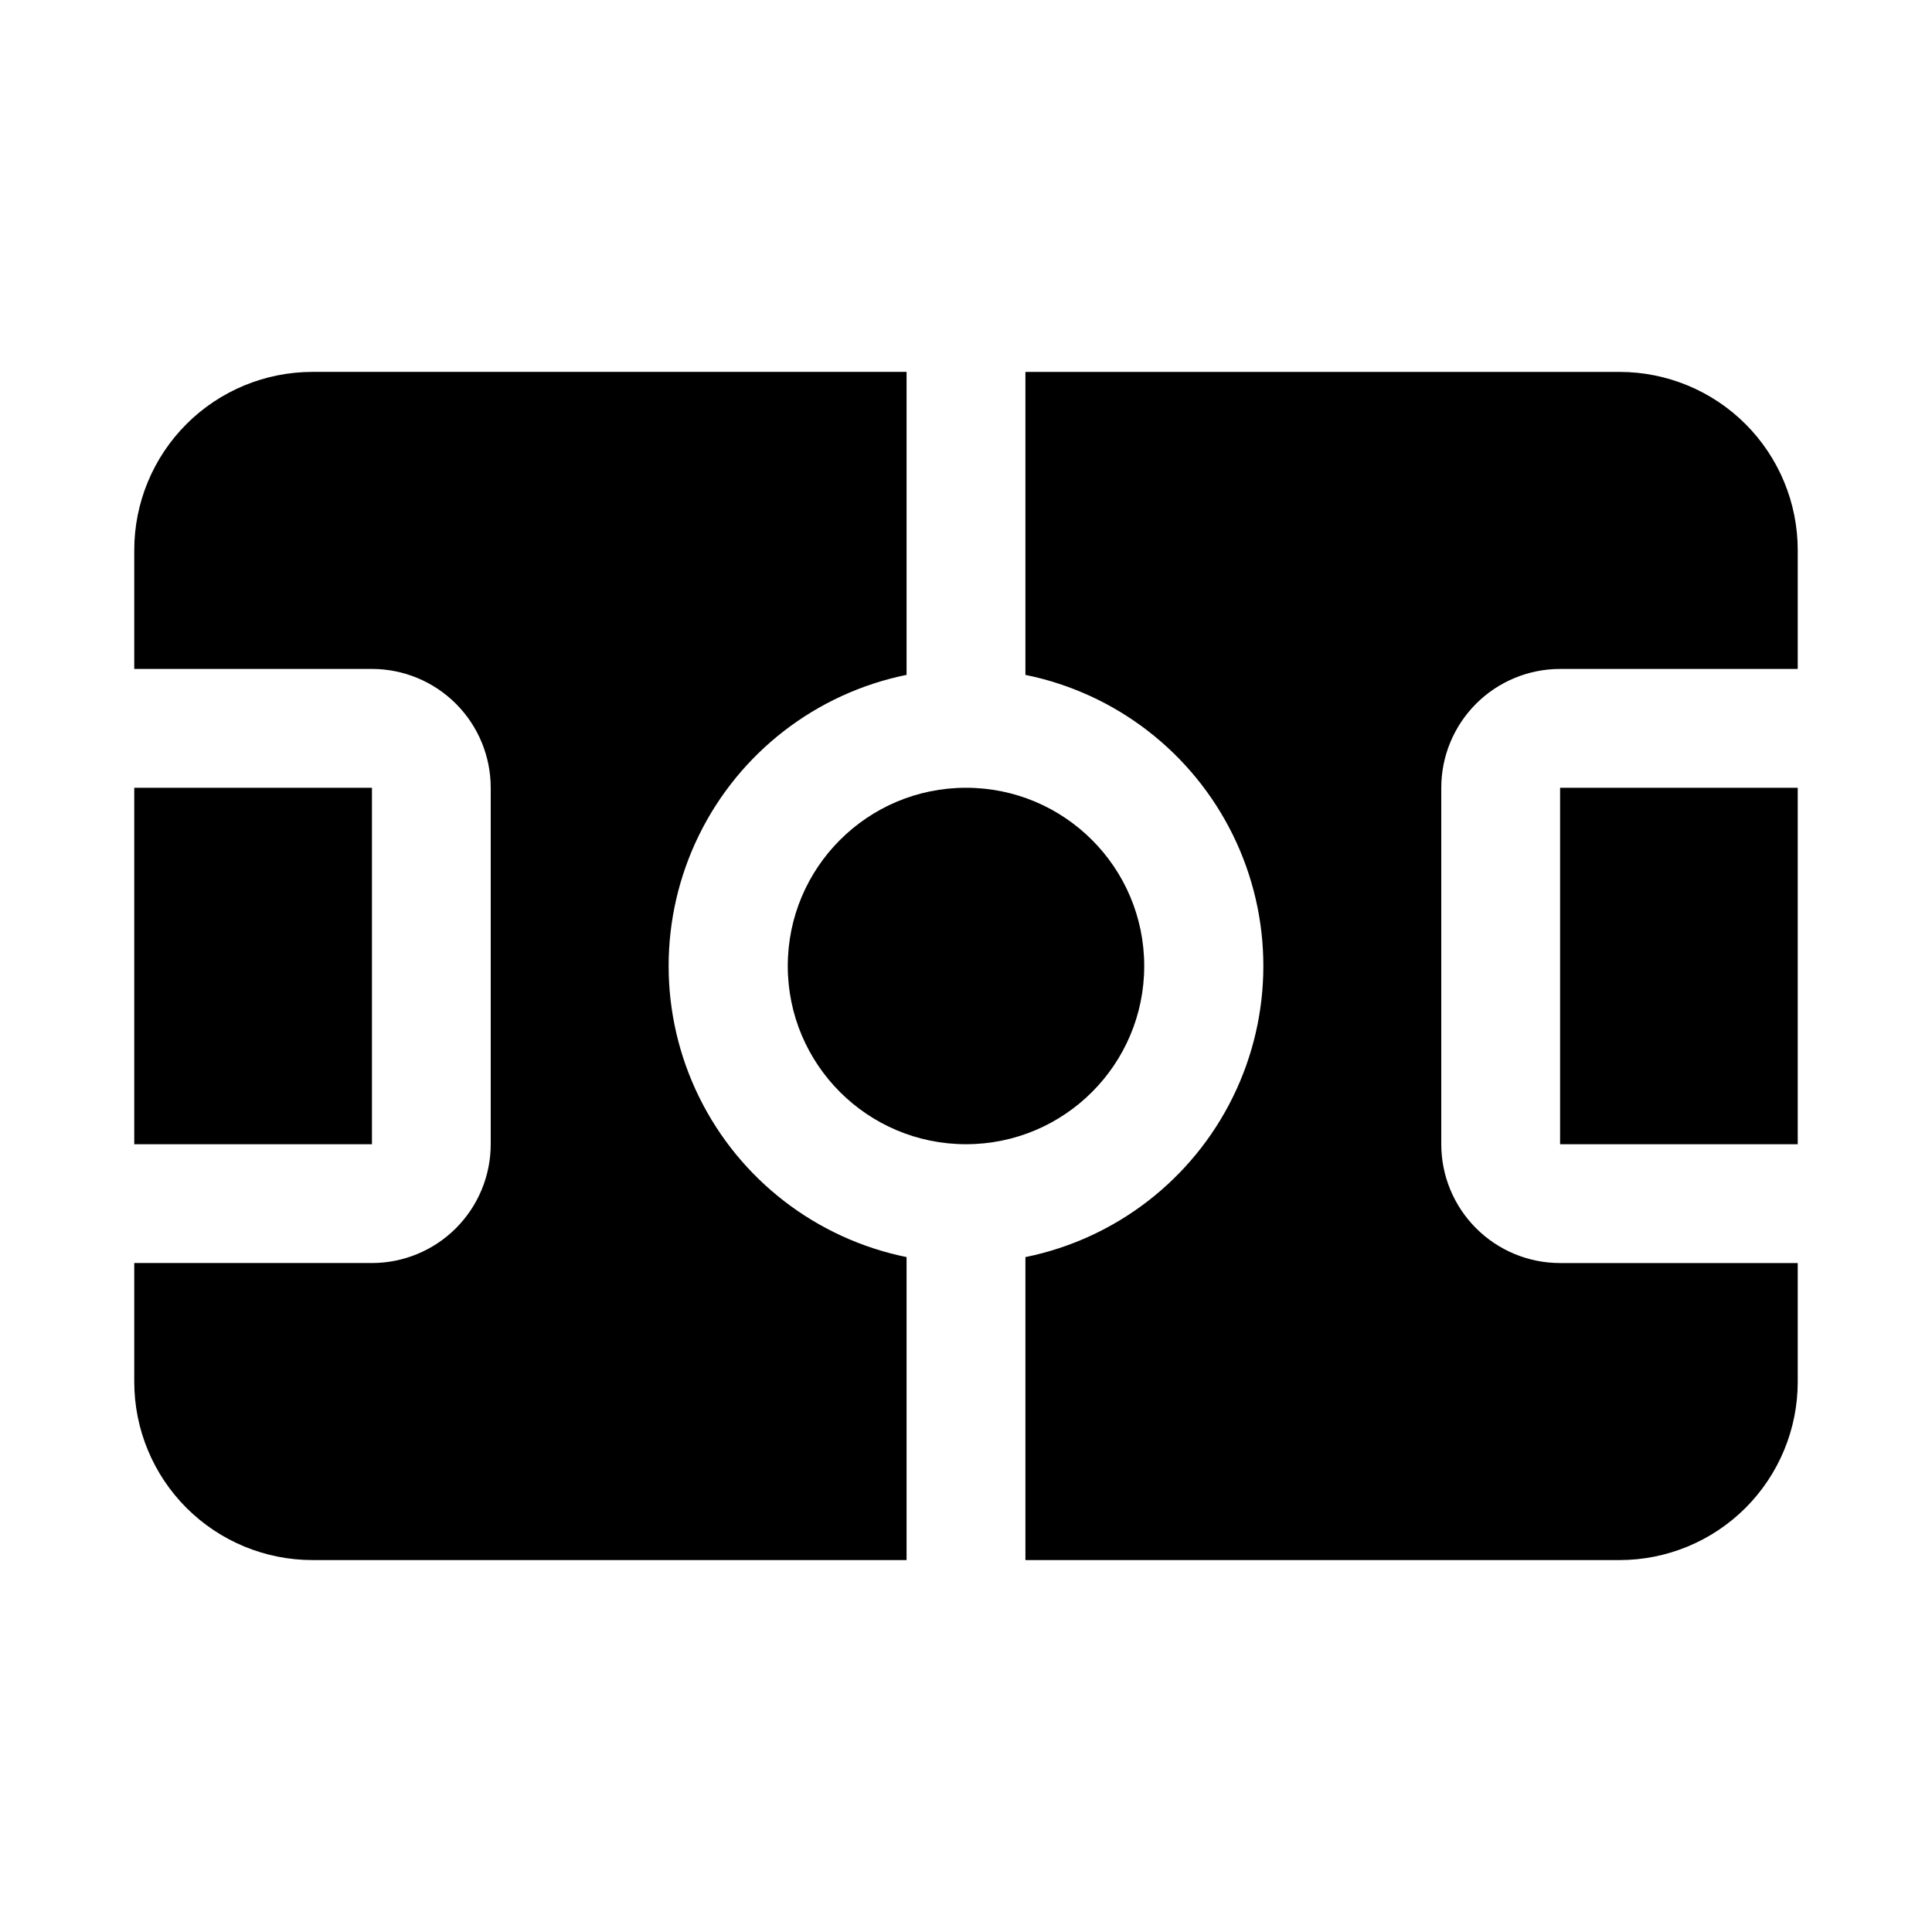 <?xml version="1.0" encoding="UTF-8"?>
<!-- Uploaded to: SVG Repo, www.svgrepo.com, Generator: SVG Repo Mixer Tools -->
<svg fill="#000000" width="800px" height="800px" version="1.1" viewBox="144 144 512 512" xmlns="http://www.w3.org/2000/svg">
 <g>
  <path d="m179.58 352.77h62.992v94.465h-62.992z"/>
  <path d="m557.44 352.77h62.977v94.465h-62.977z"/>
  <path d="m557.44 478.72c-8.352 0-16.359-3.316-22.266-9.223-5.902-5.906-9.223-13.914-9.223-22.266v-94.465c0-8.352 3.32-16.359 9.223-22.266 5.906-5.902 13.914-9.223 22.266-9.223h62.977v-31.488c0-12.527-4.977-24.539-13.832-33.398-8.859-8.855-20.871-13.832-33.398-13.832h-157.44v80.293c23.914 4.856 44.223 20.527 54.984 42.422 10.762 21.898 10.762 47.551 0 69.449-10.762 21.898-31.07 37.566-54.984 42.422v80.293h157.44c12.527 0 24.539-4.977 33.398-13.832 8.855-8.859 13.832-20.871 13.832-33.398v-31.488z"/>
  <path d="m384.25 477.14c-23.91-4.856-44.219-20.523-54.984-42.422-10.762-21.898-10.762-47.551 0-69.449 10.766-21.895 31.074-37.566 54.984-42.422v-80.293h-157.44c-12.523 0-24.539 4.977-33.398 13.832-8.855 8.859-13.832 20.871-13.832 33.398v31.488h62.977c8.352 0 16.359 3.32 22.266 9.223 5.906 5.906 9.223 13.914 9.223 22.266v94.465c0 8.352-3.316 16.359-9.223 22.266s-13.914 9.223-22.266 9.223h-62.977v31.488c0 12.527 4.977 24.539 13.832 33.398 8.859 8.855 20.875 13.832 33.398 13.832h157.44z"/>
  <path d="m447.23 400c0 26.086-21.145 47.23-47.23 47.23s-47.234-21.145-47.234-47.23 21.148-47.234 47.234-47.234 47.23 21.148 47.23 47.234"/>
 </g>
</svg>